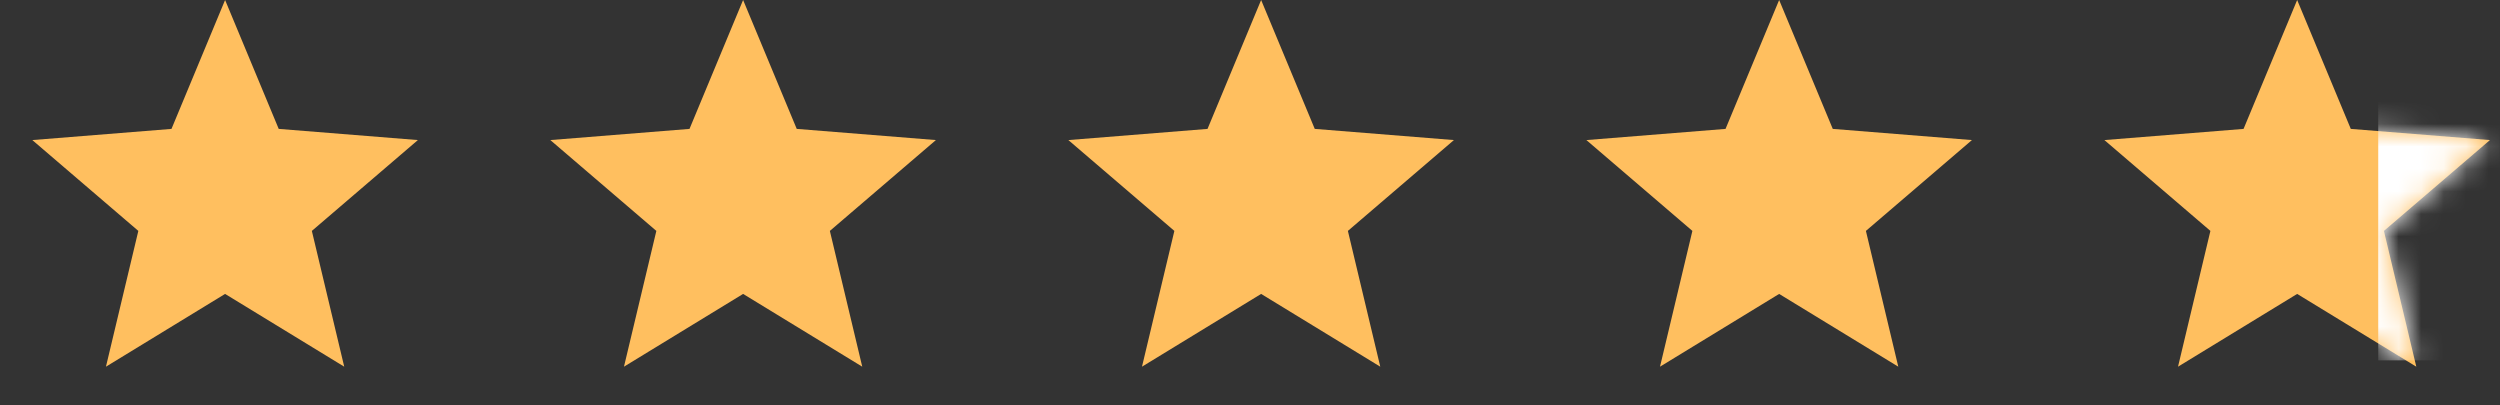 <svg width="111" height="18" viewBox="0 0 111 18" fill="none" xmlns="http://www.w3.org/2000/svg">
<rect x="0" y="0" width="111" height="18" fill="#333333" stroke="none"/>
<path d="M9.994 0L12.375 5.723L18.554 6.219L13.846 10.252L15.284 16.281L9.994 13.05L4.704 16.281L6.142 10.252L1.435 6.219L7.614 5.723L9.994 0Z" fill="#FFBF5F"/>
<path d="M32.994 0L35.375 5.723L41.554 6.219L36.846 10.252L38.284 16.281L32.994 13.05L27.704 16.281L29.142 10.252L24.435 6.219L30.614 5.723L32.994 0Z" fill="#FFBF5F"/>
<path d="M55.994 0L58.375 5.723L64.554 6.219L59.846 10.252L61.284 16.281L55.994 13.05L50.704 16.281L52.142 10.252L47.435 6.219L53.614 5.723L55.994 0Z" fill="#FFBF5F"/>
<path d="M78.994 0L81.375 5.723L87.554 6.219L82.846 10.252L84.284 16.281L78.994 13.05L73.704 16.281L75.142 10.252L70.435 6.219L76.614 5.723L78.994 0Z" fill="#FFBF5F"/>
<path d="M101.994 0L104.375 5.723L110.554 6.219L105.846 10.252L107.284 16.281L101.994 13.05L96.704 16.281L98.142 10.252L93.435 6.219L99.614 5.723L101.994 0Z" fill="#FFBF5F"/>
<mask id="mask0_2_22" style="mask-type:alpha" maskUnits="userSpaceOnUse" x="93" y="0" width="18" height="17">
<path d="M101.994 0L104.375 5.723L110.554 6.219L105.846 10.252L107.284 16.281L101.994 13.05L96.704 16.281L98.142 10.252L93.435 6.219L99.614 5.723L101.994 0Z" fill="#FFBF5F"/>
</mask>
<g mask="url(#mask0_2_22)">
<rect x="105.594" y="3" width="5.4" height="13" fill="white"/>
</g>
</svg>
